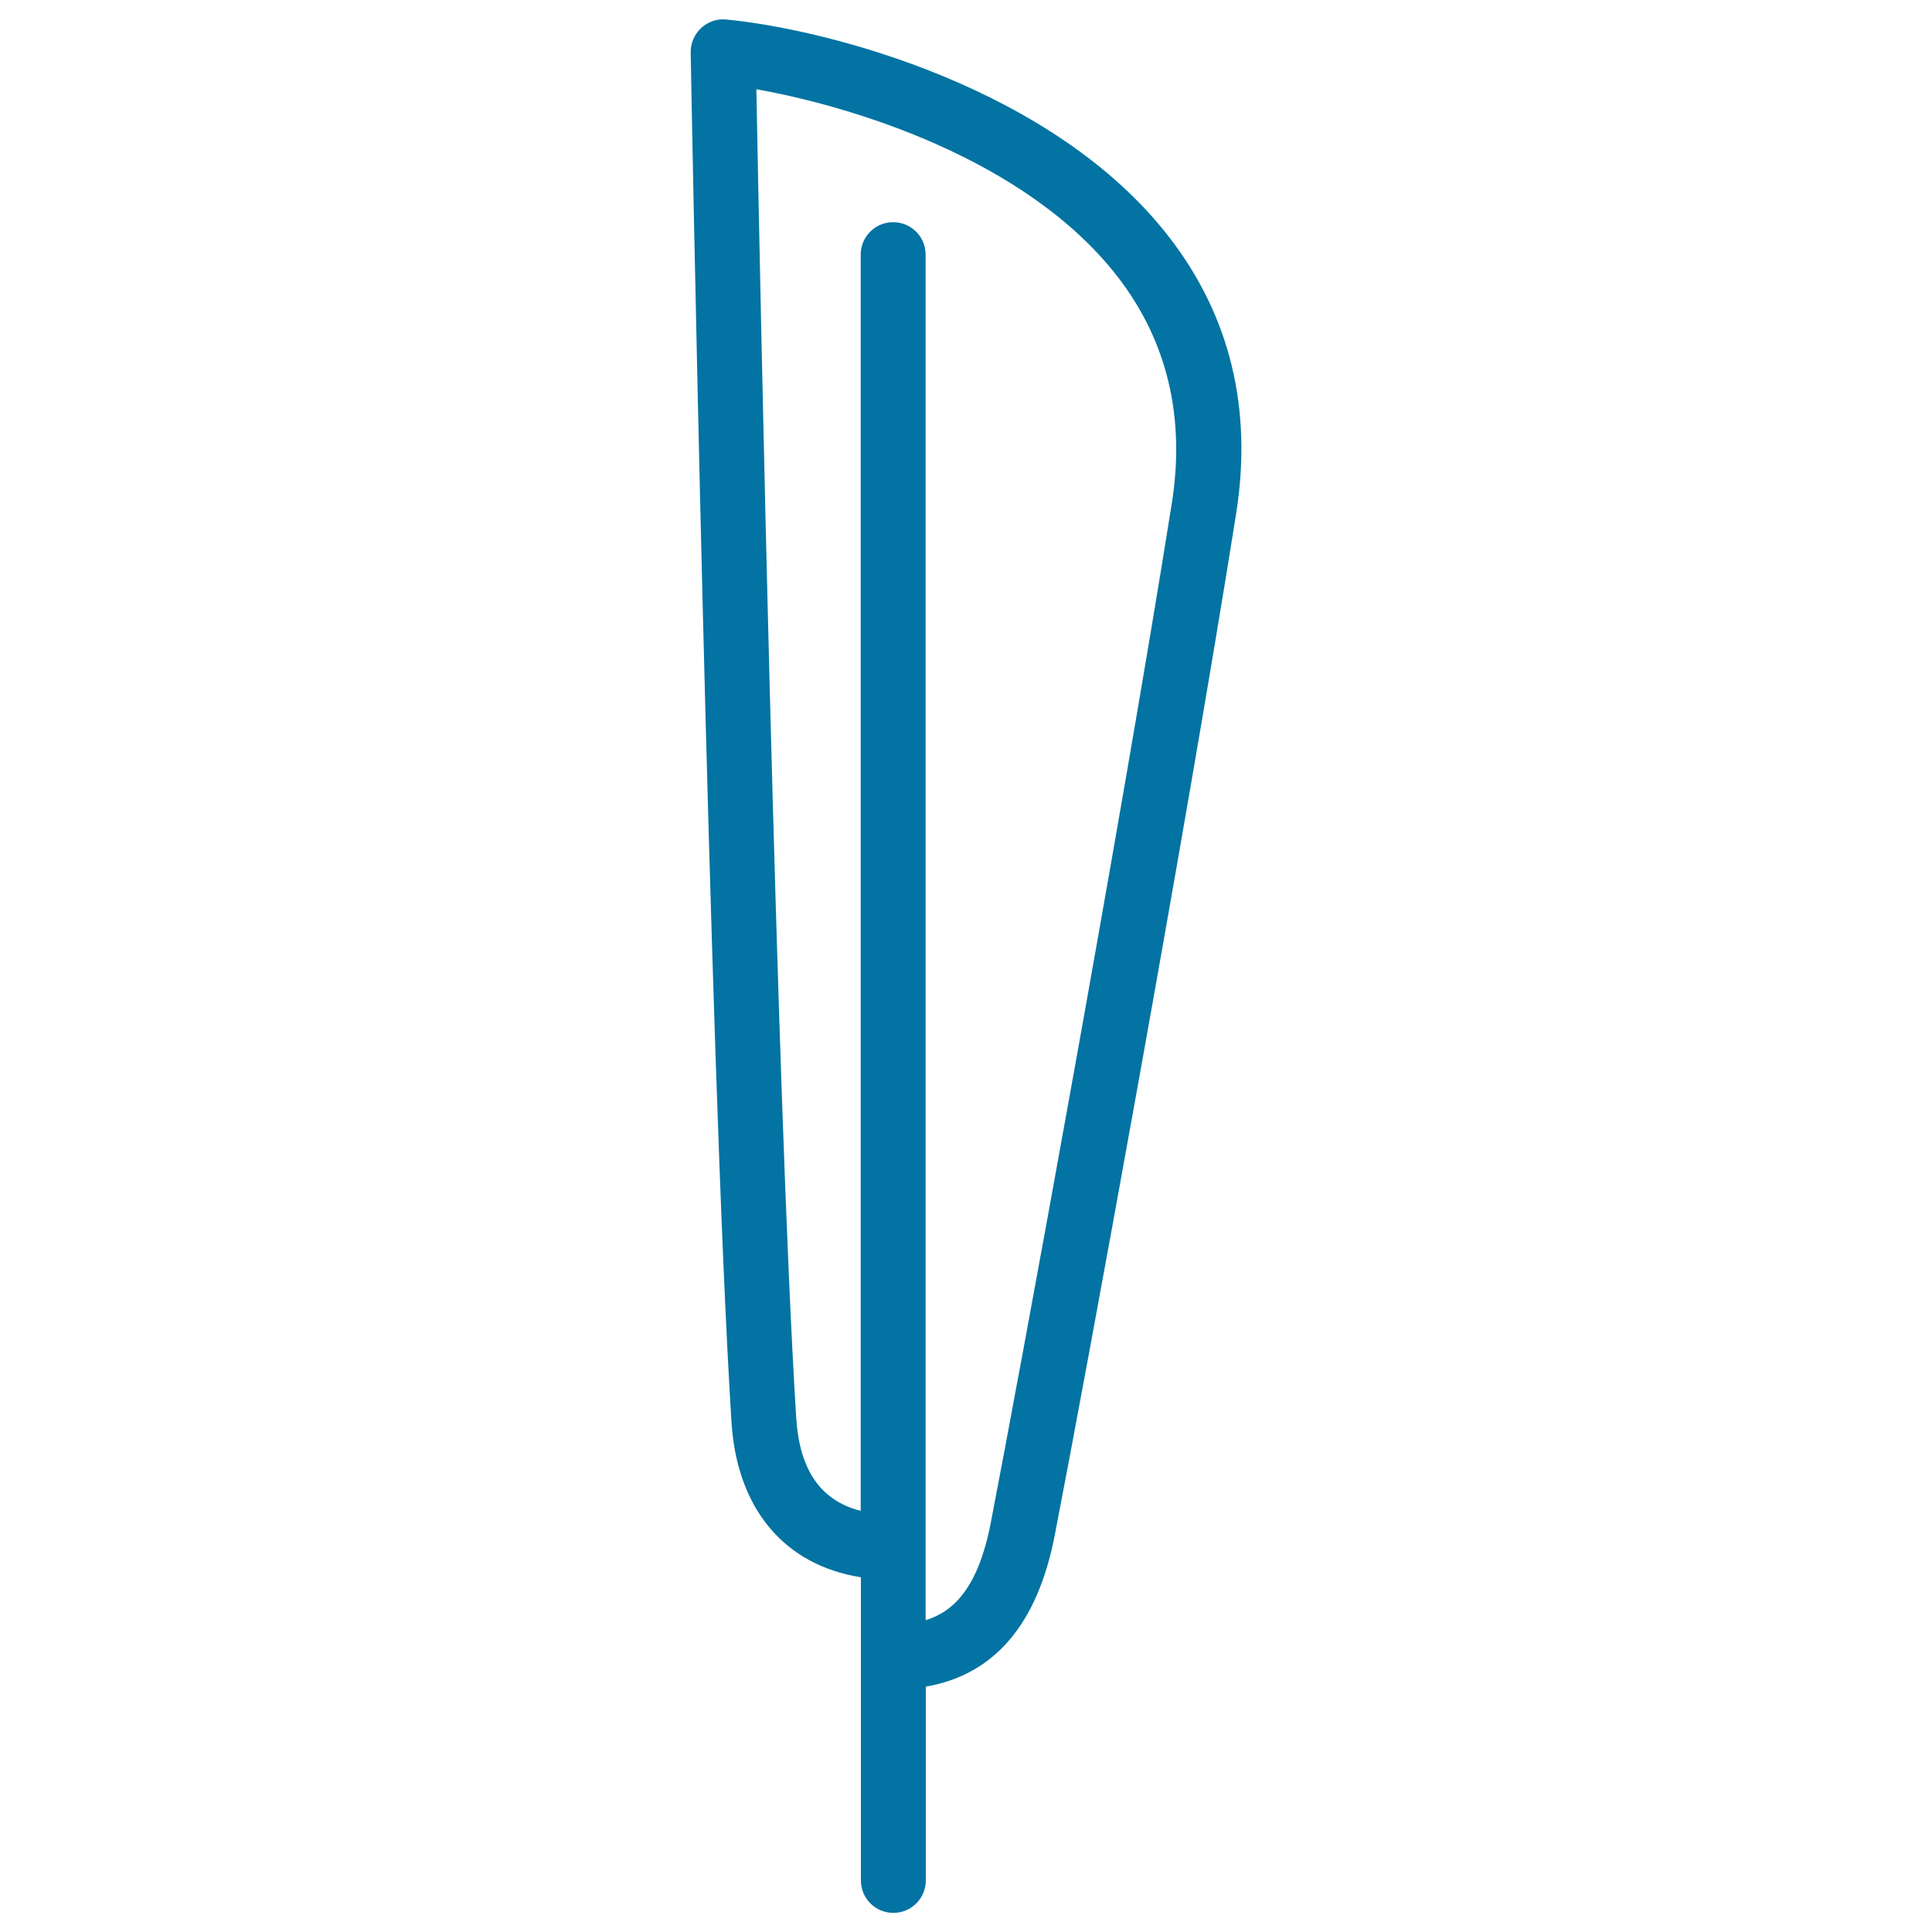 <svg xmlns="http://www.w3.org/2000/svg" viewBox="0 0 1000 1000" style="fill:#0273a2">
<title>Feather SVG icon</title>
<path d="M605.2,122.8C545.6,45.6,429.2,15.3,376,10.1c-4.8-0.5-9.5,1.1-13.1,4.4c-3.5,3.3-5.5,7.9-5.4,12.7c0.1,5.2,9.4,521,21.1,708.7c2.8,45.1,27.4,74.2,67,80.5v156.9c0,9.3,7.5,16.8,16.8,16.8c9.3,0,16.8-7.5,16.8-16.8V873c35.4-6.1,57.8-32.3,66.7-78.2c15.6-80.2,67.9-364.9,93.9-528.8C648.4,211.9,636.8,163.7,605.2,122.8z M606.5,260.7c-26,163.5-78.2,447.5-93.7,527.6c-6.5,33.5-19.2,45.9-33.7,50.3V131.8c0-9.3-7.5-16.8-16.8-16.8c-9.3,0-16.8,7.5-16.8,16.8V782c-20.7-5.2-31.7-21.1-33.4-48.3c-10.3-166-18.8-590.8-20.6-687.5c48.6,8.6,139.7,35.8,187.1,97.2C604.2,176.6,613.6,216.1,606.5,260.7z"/>
</svg>